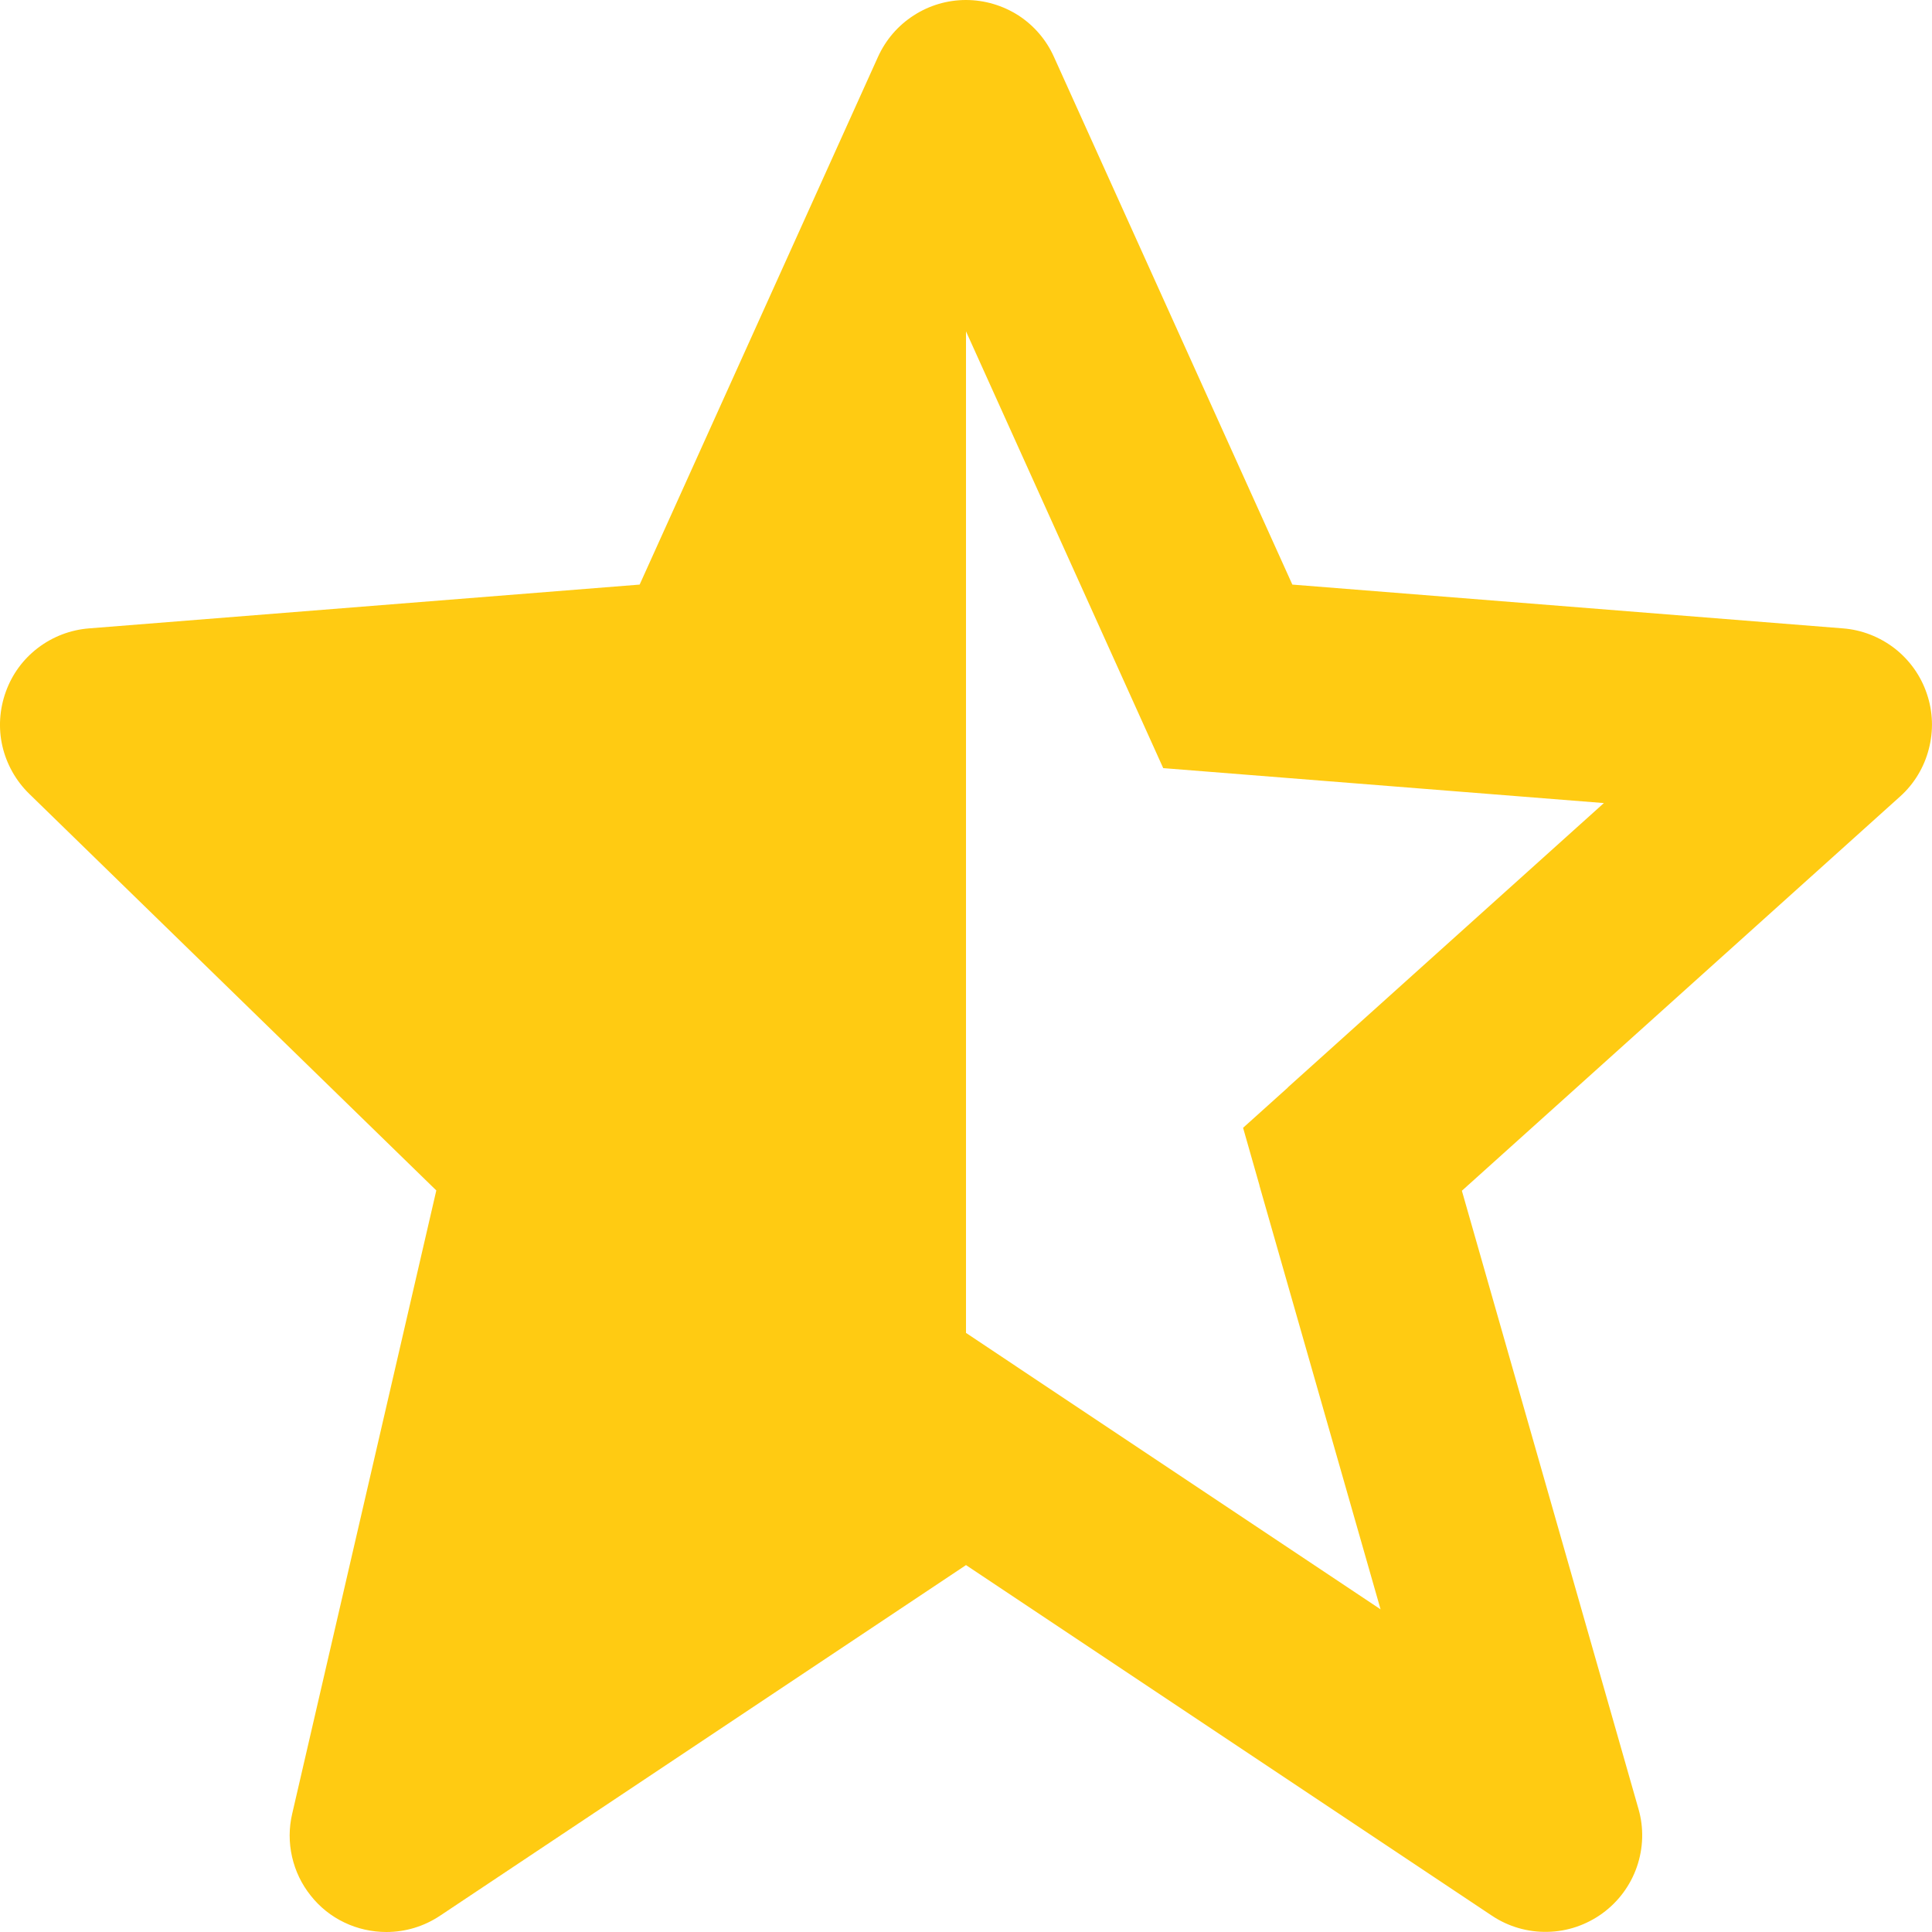 <svg width="12" height="12" viewBox="0 0 12 12" fill="none" xmlns="http://www.w3.org/2000/svg">
<path d="M1.815 11.265C1.794 11.353 1.794 11.445 1.814 11.533C1.834 11.621 1.873 11.703 1.93 11.774C1.986 11.845 2.057 11.902 2.139 11.941C2.22 11.98 2.31 12 2.4 12C2.519 12 2.634 11.965 2.733 11.899L6 9.721L9.267 11.899C9.369 11.967 9.49 12.002 9.612 11.999C9.735 11.997 9.854 11.956 9.953 11.884C10.052 11.812 10.127 11.711 10.167 11.595C10.207 11.479 10.211 11.354 10.177 11.236L9.08 7.396L11.802 4.947C11.889 4.869 11.951 4.766 11.98 4.653C12.01 4.539 12.006 4.42 11.968 4.309C11.931 4.198 11.861 4.1 11.769 4.028C11.676 3.956 11.564 3.912 11.447 3.903L8.027 3.631L6.547 0.355C6.5 0.249 6.423 0.159 6.326 0.096C6.229 0.034 6.116 6.35211e-05 6 9.02185e-08C5.885 -6.33407e-05 5.772 0.033 5.675 0.096C5.577 0.159 5.501 0.248 5.453 0.354L3.973 3.631L0.553 3.903C0.438 3.912 0.328 3.954 0.236 4.024C0.144 4.094 0.075 4.188 0.036 4.297C-0.003 4.405 -0.011 4.523 0.015 4.635C0.041 4.747 0.099 4.85 0.181 4.93L2.71 7.394L1.815 11.265ZM6 2.058L7.225 4.771L9.962 4.988L7.999 6.754L7.999 6.755L7.721 7.005L7.823 7.363V7.365L8.575 9.996L6 8.279V2.058Z" fill="#FFCB12"/>
</svg>